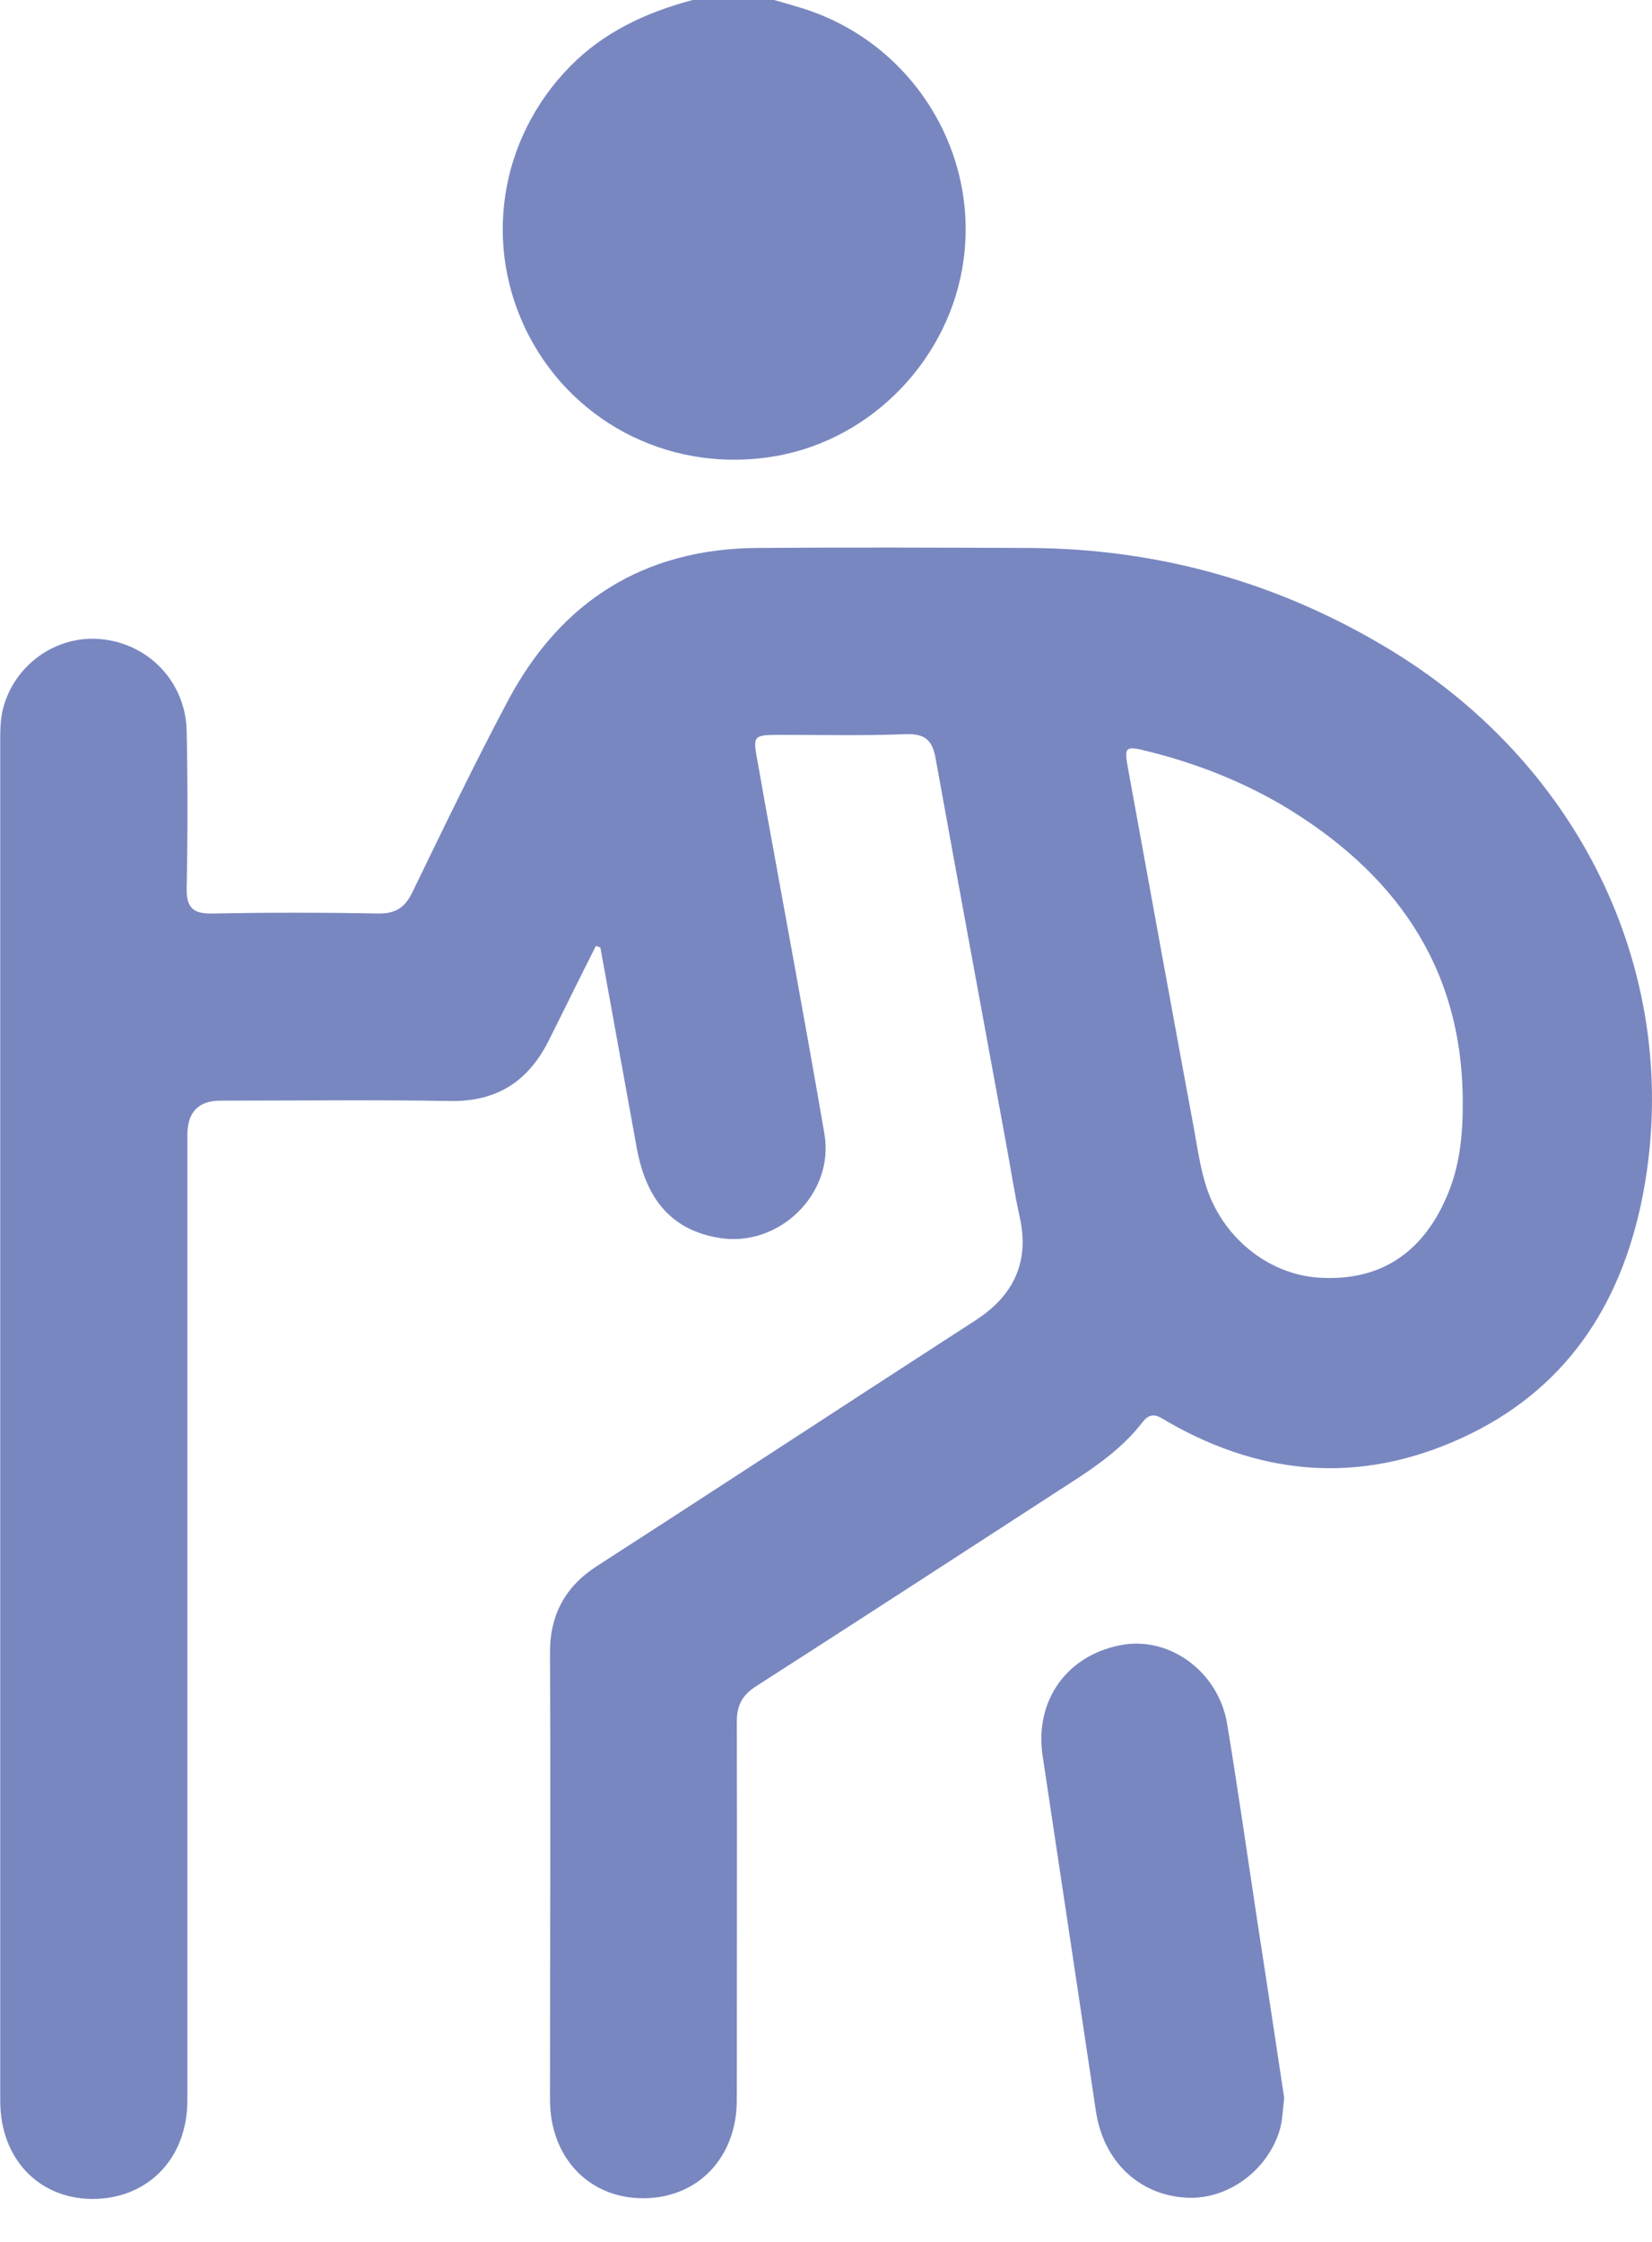 <svg width="14" height="19" viewBox="0 0 14 19" fill="none" xmlns="http://www.w3.org/2000/svg">
<path d="M5.87 0C5.479 0.104 5.119 0.269 4.829 0.565C4.229 1.178 4.087 2.087 4.484 2.849C4.884 3.61 5.719 4.016 6.577 3.865C7.398 3.72 8.053 3.034 8.166 2.203C8.294 1.256 7.708 0.347 6.789 0.067C6.711 0.043 6.635 0.02 6.56 0C6.328 0 6.099 0 5.867 0H5.87Z" fill="#7987C0"/>
<path d="M5.087 8.025C5.189 8.59 5.293 9.157 5.395 9.722C5.476 10.177 5.702 10.428 6.099 10.492C6.604 10.573 7.076 10.113 6.986 9.606C6.827 8.683 6.656 7.759 6.488 6.836C6.465 6.711 6.444 6.584 6.421 6.459C6.378 6.231 6.38 6.228 6.621 6.228C6.972 6.228 7.326 6.236 7.676 6.222C7.85 6.216 7.905 6.283 7.931 6.439C8.126 7.519 8.326 8.596 8.523 9.673C8.563 9.887 8.595 10.104 8.642 10.316C8.726 10.695 8.59 10.979 8.271 11.187C7.65 11.589 7.03 11.992 6.409 12.397C5.963 12.687 5.514 12.979 5.064 13.269C4.792 13.442 4.658 13.685 4.661 14.013C4.667 15.272 4.661 16.534 4.661 17.794C4.661 18.286 4.992 18.63 5.45 18.63C5.914 18.63 6.244 18.286 6.244 17.797C6.244 16.731 6.247 15.663 6.244 14.597C6.244 14.453 6.288 14.366 6.412 14.288C7.302 13.717 8.187 13.141 9.071 12.568C9.297 12.423 9.514 12.27 9.68 12.056C9.755 11.954 9.819 12.003 9.897 12.05C10.732 12.53 11.59 12.577 12.457 12.154C13.315 11.734 13.762 11.002 13.93 10.087C14.257 8.292 13.42 6.511 11.799 5.518C10.857 4.942 9.83 4.65 8.723 4.644C7.952 4.641 7.181 4.638 6.409 4.644C5.453 4.653 4.754 5.098 4.308 5.932C4.023 6.468 3.76 7.015 3.496 7.559C3.432 7.693 3.351 7.745 3.2 7.742C2.733 7.733 2.267 7.733 1.797 7.742C1.626 7.745 1.579 7.684 1.582 7.522C1.591 7.079 1.591 6.636 1.582 6.196C1.574 5.782 1.261 5.455 0.858 5.417C0.481 5.379 0.121 5.631 0.025 6.008C0.005 6.089 0.002 6.175 0.002 6.259C0.002 10.107 0.002 13.958 0.002 17.805C0.002 18.292 0.324 18.63 0.776 18.636C1.249 18.639 1.588 18.297 1.588 17.799C1.588 15.072 1.588 12.345 1.588 9.618C1.588 9.425 1.682 9.328 1.869 9.328C2.519 9.328 3.168 9.32 3.818 9.331C4.212 9.337 4.476 9.163 4.647 8.825C4.783 8.555 4.913 8.286 5.05 8.017L5.09 8.031L5.087 8.025ZM12.396 9.32C12.399 9.609 12.373 9.89 12.254 10.156C12.043 10.634 11.68 10.86 11.178 10.828C10.747 10.802 10.349 10.481 10.216 10.035C10.172 9.89 10.149 9.739 10.123 9.592C9.935 8.576 9.749 7.556 9.564 6.537C9.523 6.32 9.529 6.317 9.746 6.372C10.138 6.471 10.509 6.616 10.857 6.818C11.808 7.383 12.387 8.176 12.396 9.317V9.32Z" fill="#7987C0"/>
<path d="M10.883 17.78C10.807 17.279 10.732 16.776 10.654 16.275C10.57 15.719 10.491 15.163 10.399 14.607C10.326 14.173 9.923 13.875 9.523 13.938C9.048 14.016 8.764 14.407 8.836 14.882C8.987 15.887 9.138 16.891 9.288 17.896C9.352 18.316 9.651 18.602 10.051 18.625C10.402 18.646 10.741 18.397 10.845 18.052C10.871 17.962 10.871 17.873 10.883 17.78Z" fill="#7987C0"/>
</svg>
